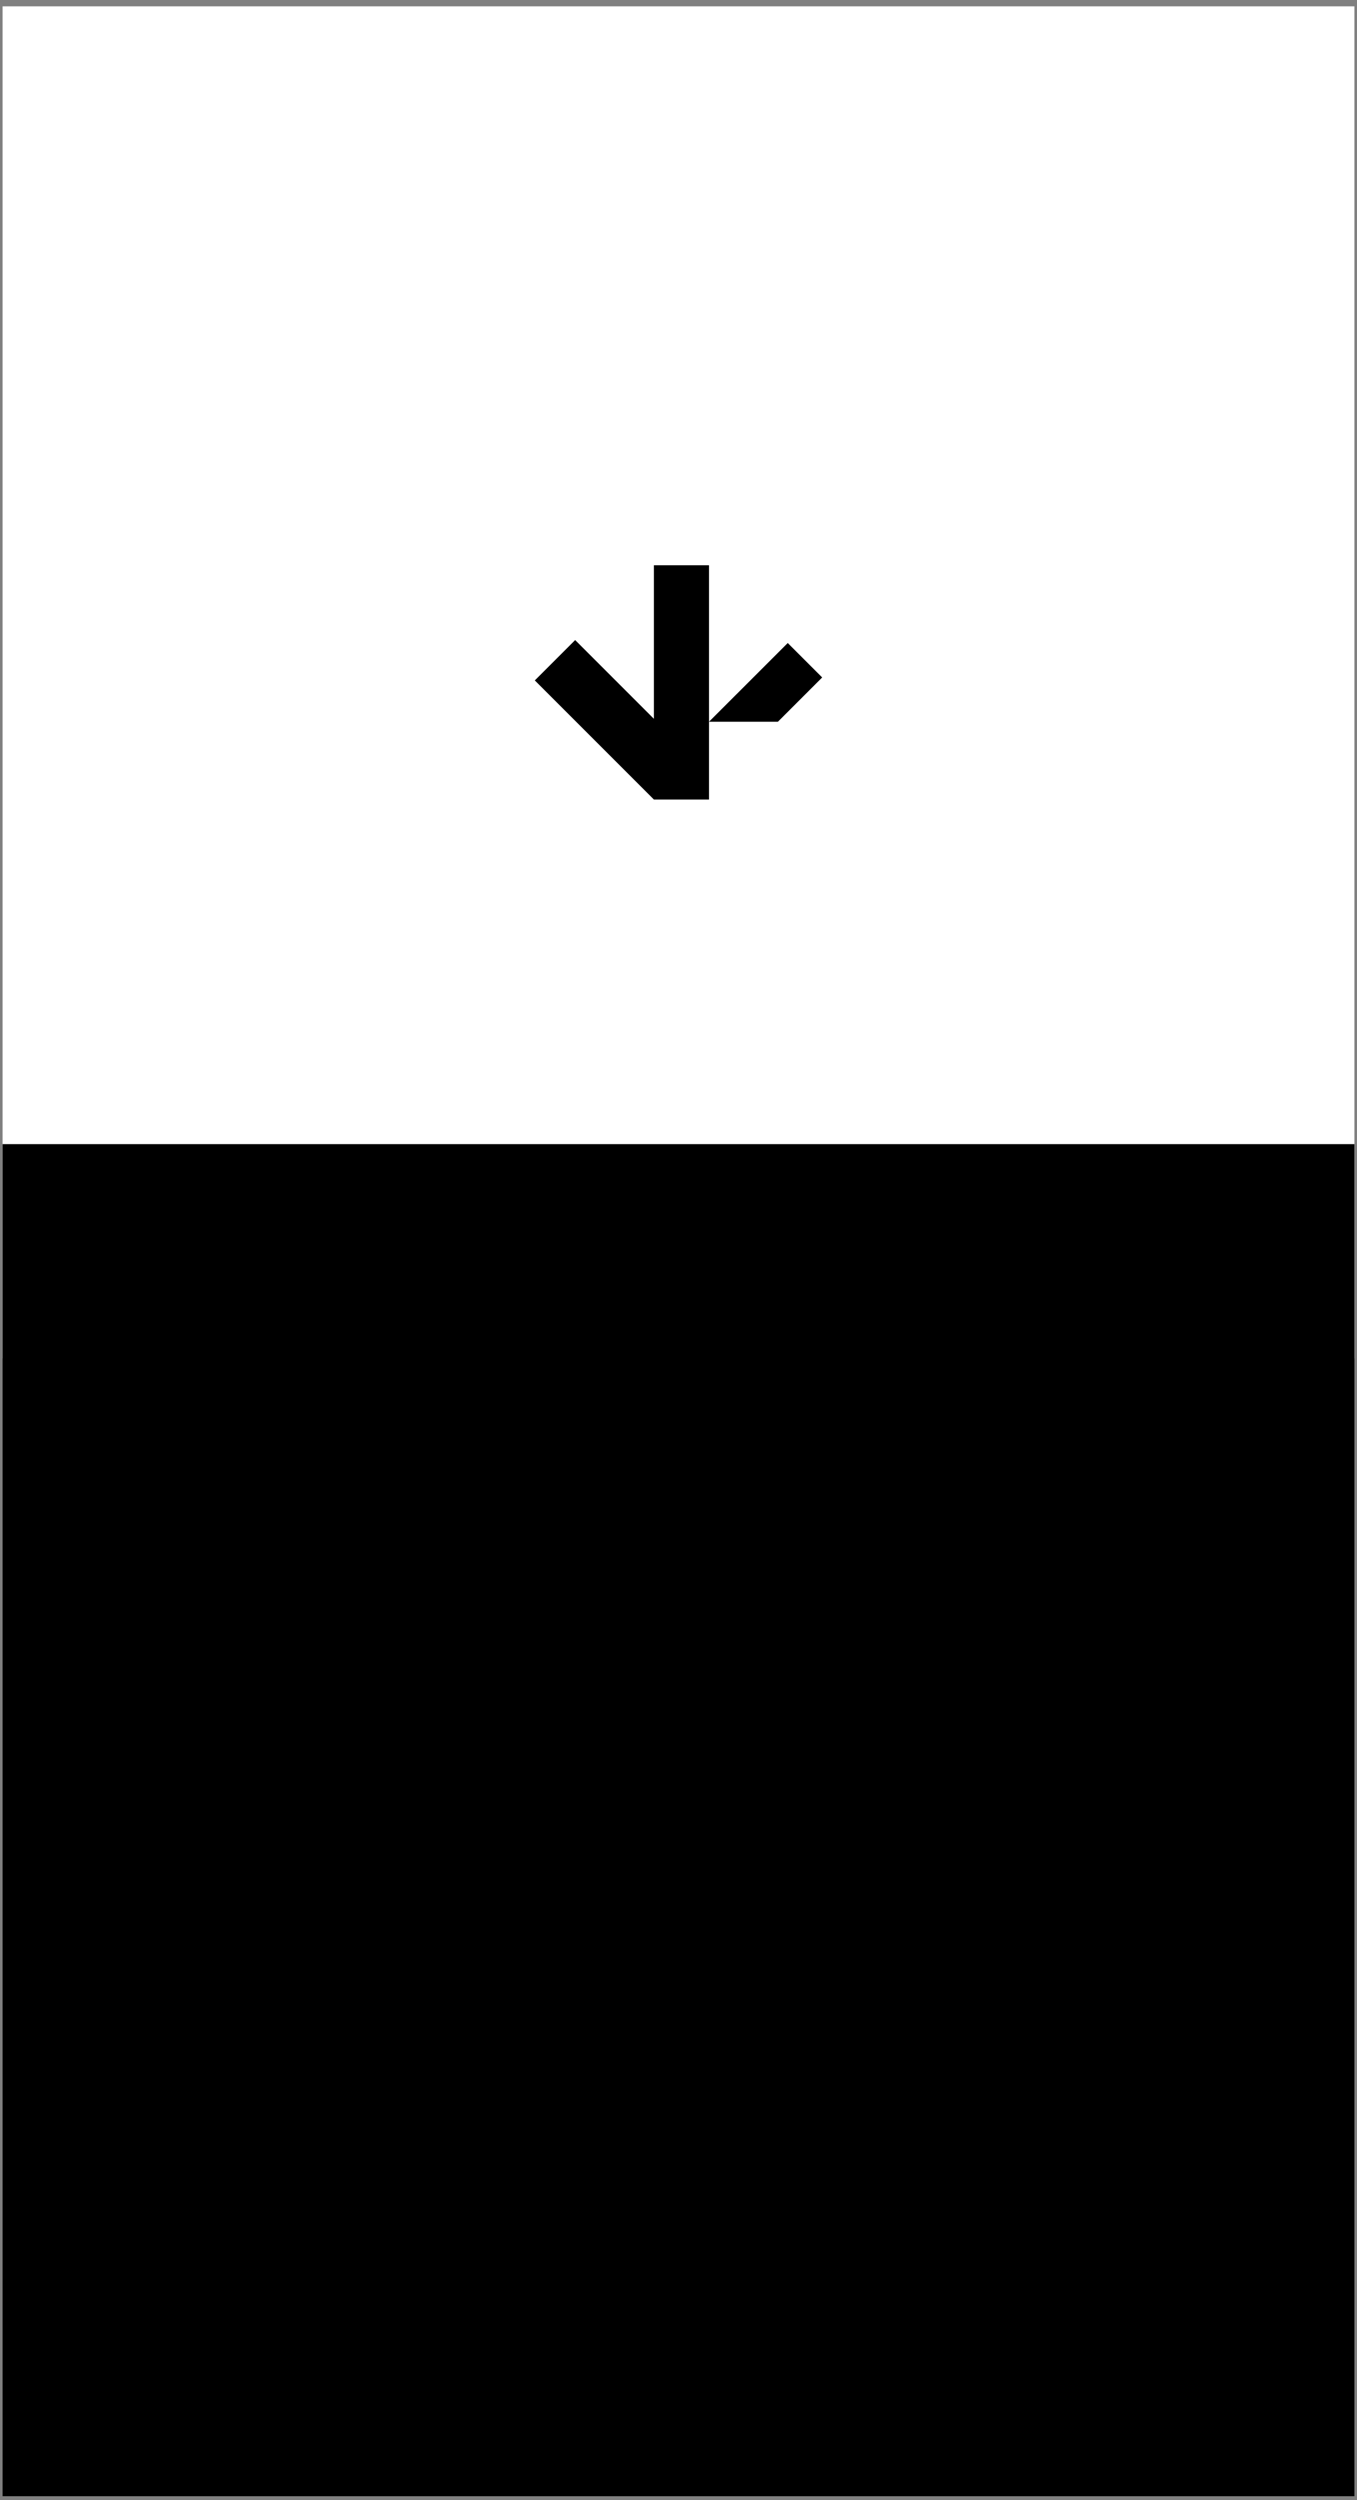 <svg xmlns="http://www.w3.org/2000/svg" width="76" height="140" viewBox="0 0 76 140" fill="none"><rect x="0" y="0" width="76" height="140" fill="#808080" stroke="none"/><rect width="75.712" height="75.712" transform="translate(75.856 0.355) rotate(90)" fill="white" style="fill:white;fill-opacity:1;"></rect><path d="M46.047 37.936L44.118 36.007L39.708 40.416L43.567 40.416L46.047 37.936Z" fill="#0A0014" style="fill:#0A0014;fill:color(display-p3 0.039 0 0.078);fill-opacity:1;"></path><path d="M39.709 31.653L36.622 31.653L36.622 40.251L32.213 35.841L29.953 38.102L36.622 44.771L39.709 44.771L39.709 31.653Z" fill="#0A0014" style="fill:#0A0014;fill:color(display-p3 0.039 0 0.078);fill-opacity:1;"></path><rect width="75.712" height="75.712" transform="translate(75.856 64.068) rotate(90)" fill="url(#paint0_linear_2001_349)" style=""></rect><path d="M46.047 101.649L44.118 99.72L39.708 104.129L43.567 104.129L46.047 101.649Z" fill="#0A0014" style="fill:#0A0014;fill:color(display-p3 0.039 0 0.078);fill-opacity:1;"></path><path d="M39.709 95.365L36.622 95.365L36.622 103.964L32.213 99.554L29.953 101.814L36.622 108.483L39.709 108.483L39.709 95.365Z" fill="#0A0014" style="fill:#0A0014;fill:color(display-p3 0.039 0 0.078);fill-opacity:1;"></path><defs><linearGradient id="paint0_linear_2001_349" x1="0" y1="37.856" x2="75.712" y2="37.856" gradientUnits="userSpaceOnUse"><stop stop-color="#FFCA51" style="stop-color:#FFCA51;stop-color:color(display-p3 1 0.791 0.319);stop-opacity:1;"></stop><stop offset="1" stop-color="#FFB100" style="stop-color:#FFB100;stop-color:color(display-p3 1 0.693 0);stop-opacity:1;"></stop></linearGradient></defs></svg>